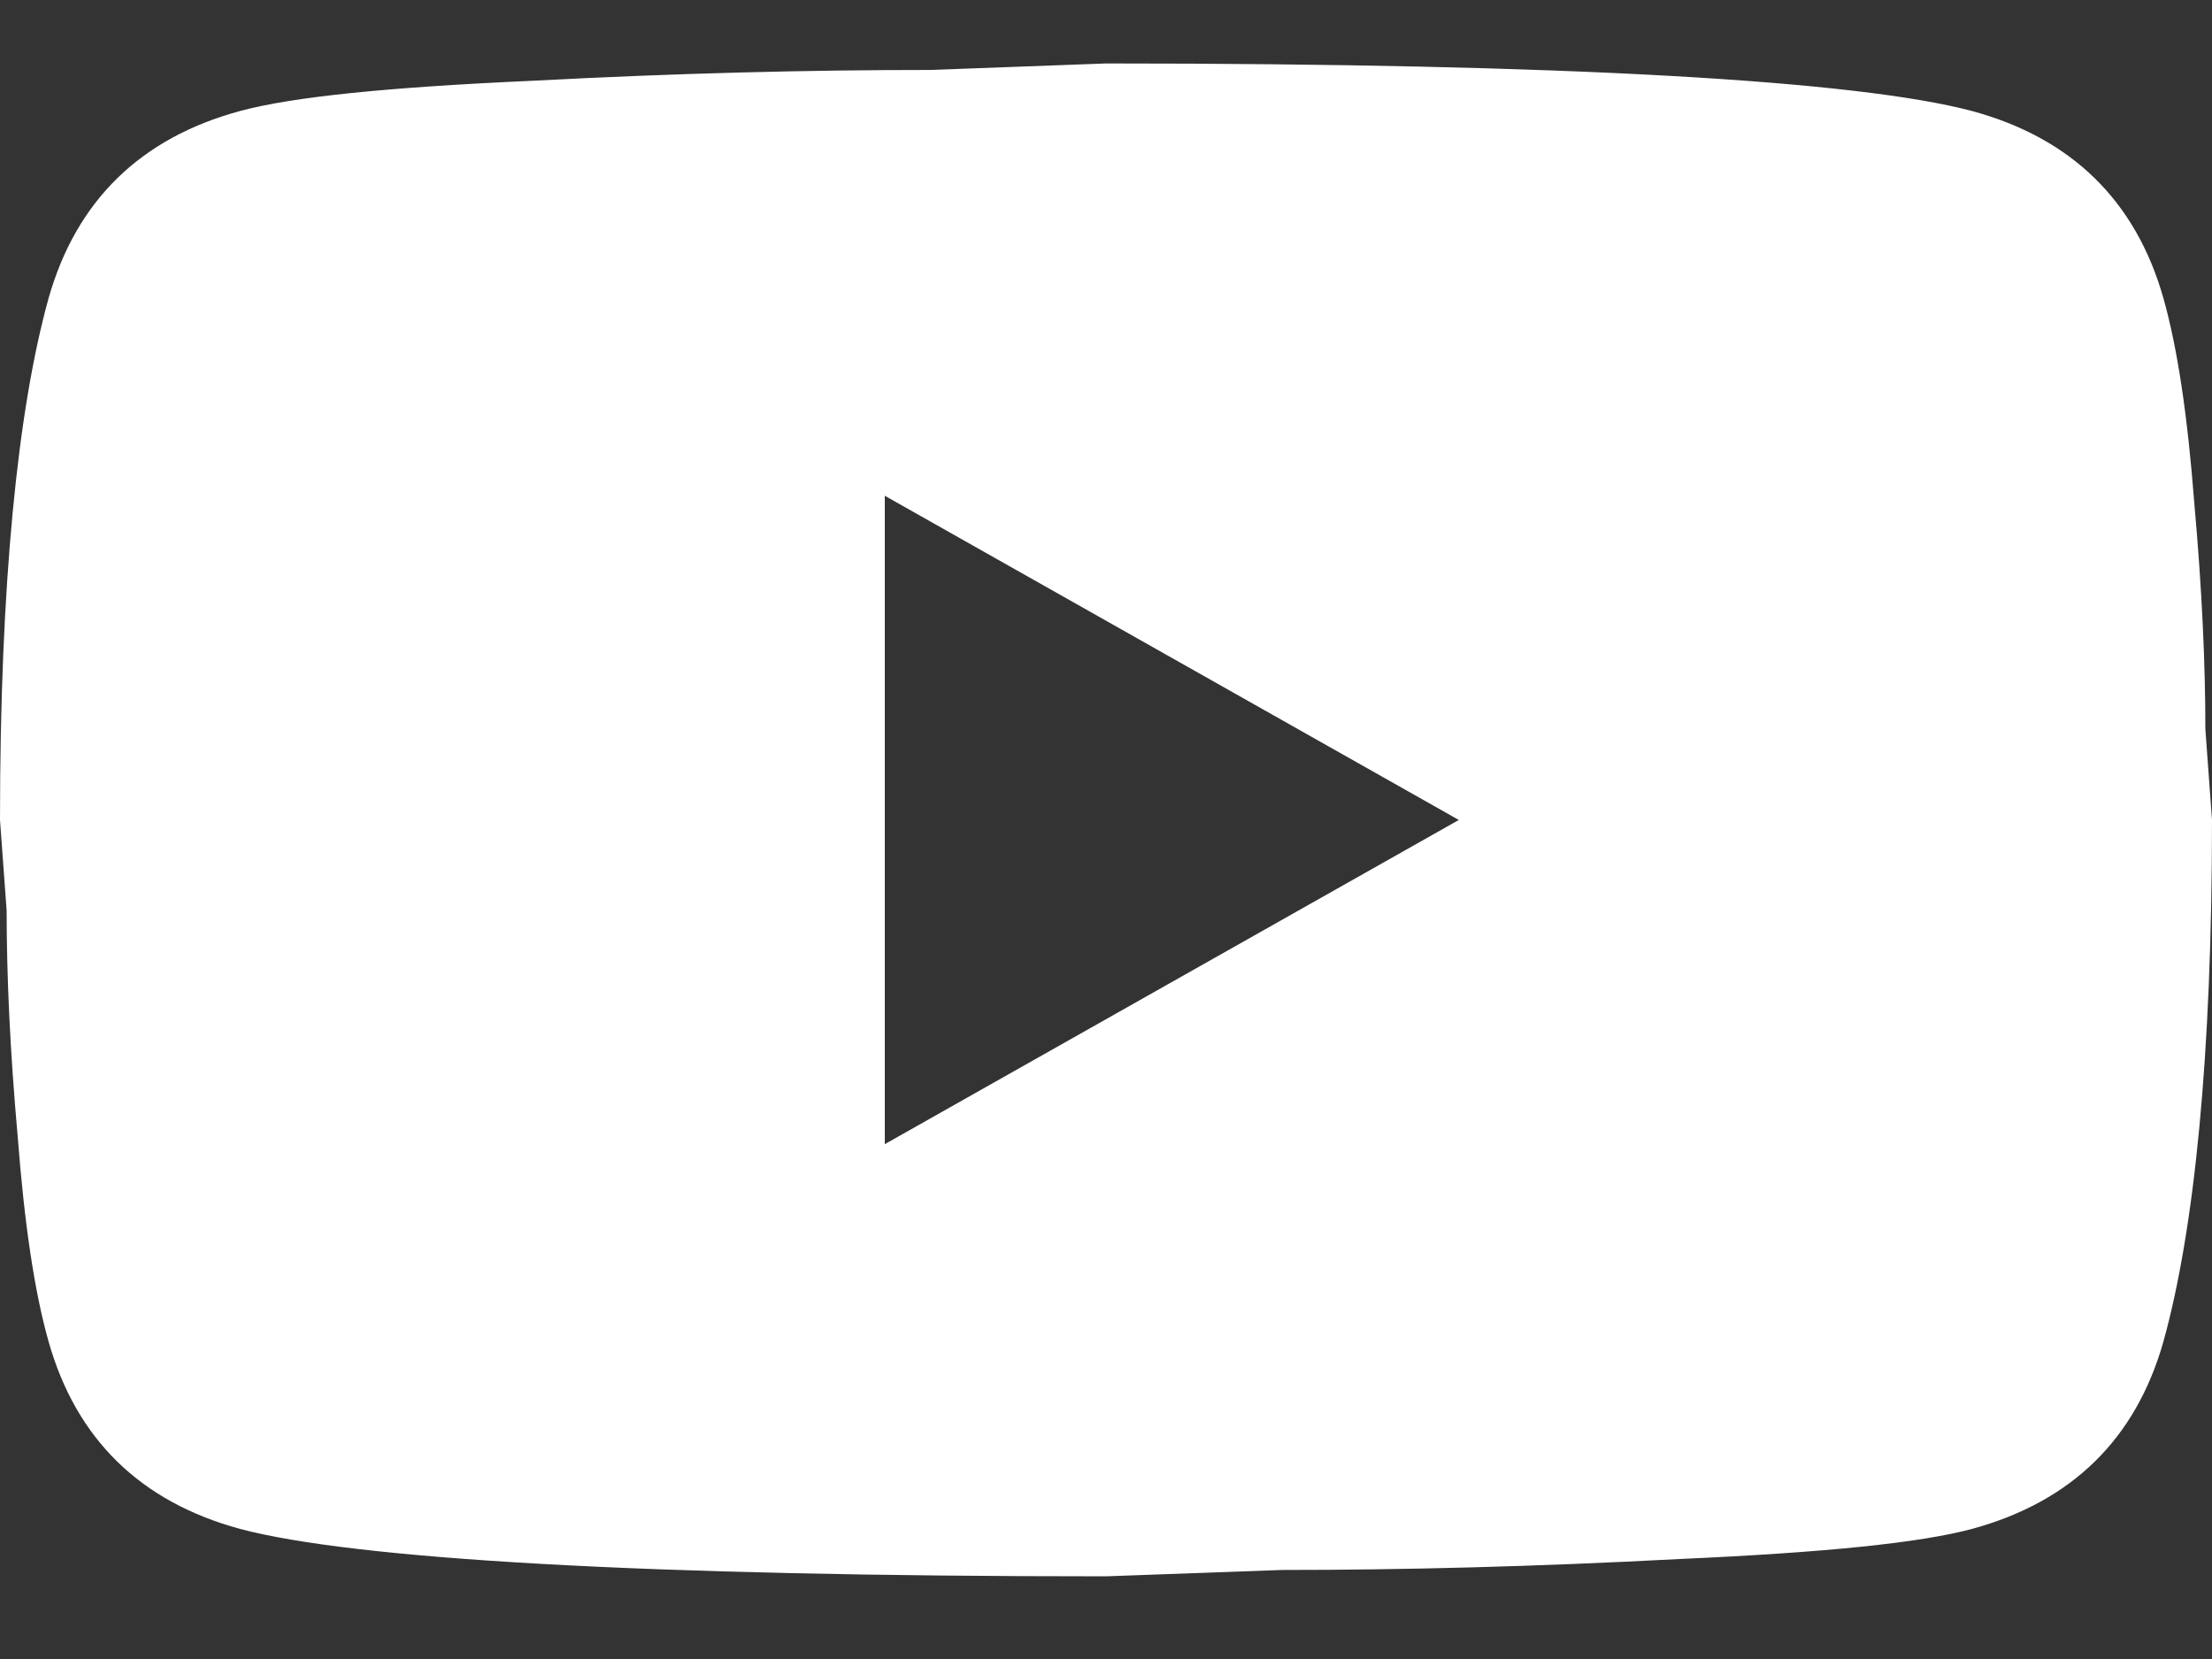 <svg width="16" height="12" viewBox="0 0 16 12" fill="none" xmlns="http://www.w3.org/2000/svg">
<rect x="0" y="0" width="16" height="12" fill="#333333" stroke="none"/>
<path id="Vector" d="M6.4 8.276L10.552 5.931L6.4 3.586V8.276ZM15.648 2.155C15.752 2.523 15.824 3.015 15.872 3.64C15.928 4.266 15.952 4.805 15.952 5.274L16 5.931C16 7.643 15.872 8.901 15.648 9.706C15.448 10.41 14.984 10.863 14.264 11.059C13.888 11.16 13.2 11.23 12.144 11.277C11.104 11.332 10.152 11.356 9.272 11.356L8 11.402C4.648 11.402 2.56 11.277 1.736 11.059C1.016 10.863 0.552 10.41 0.352 9.706C0.248 9.339 0.176 8.846 0.128 8.221C0.072 7.596 0.048 7.056 0.048 6.587L0 5.931C0 4.219 0.128 2.96 0.352 2.155C0.552 1.452 1.016 0.998 1.736 0.803C2.112 0.701 2.8 0.631 3.856 0.584C4.896 0.529 5.848 0.506 6.728 0.506L8 0.459C11.352 0.459 13.44 0.584 14.264 0.803C14.984 0.998 15.448 1.452 15.648 2.155Z" fill="white"/>
</svg>
